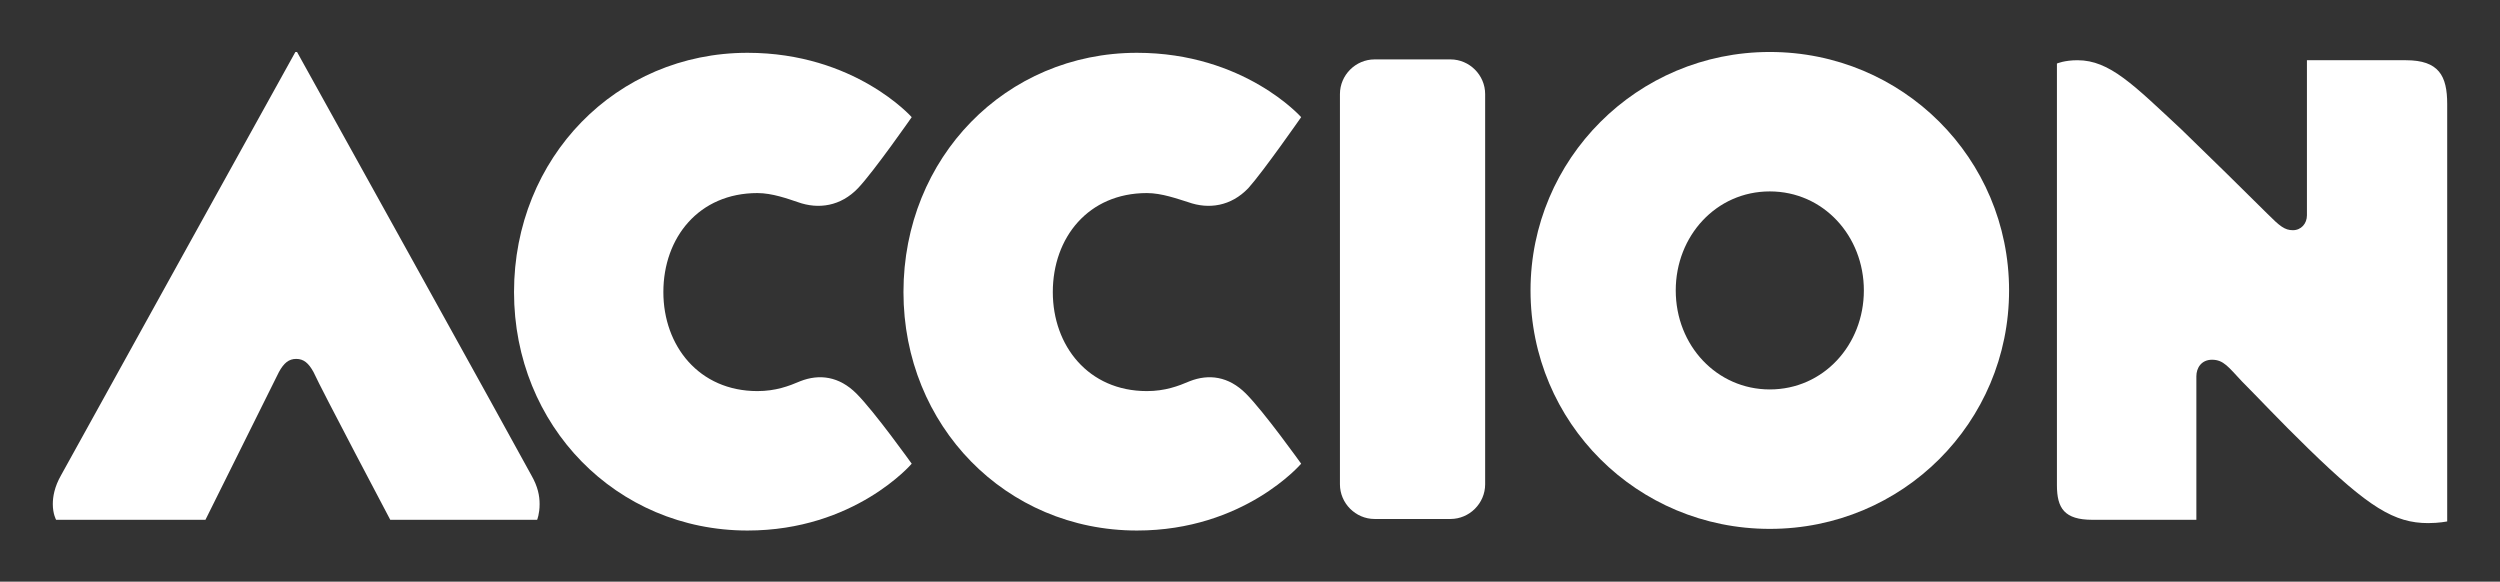 <?xml version="1.0" encoding="utf-8"?>
<!-- Generator: Adobe Illustrator 22.0.0, SVG Export Plug-In . SVG Version: 6.00 Build 0)  -->
<svg version="1.1" id="Layer_1" xmlns="http://www.w3.org/2000/svg" xmlns:xlink="http://www.w3.org/1999/xlink" x="0px" y="0px"
	 width="303px" height="70.5px" viewBox="0 0 303 70.5" enable-background="new 0 0 303 70.5" xml:space="preserve">
<rect x="0" y="0" width="303" height="70.5" fill="#333333" stroke="none"/>
<g>
	<path fill="#FFFFFF" d="M110.5,14.2c0,0-6.9-7.8-19.9-7.8c-15.9,0-28.3,12.7-28.3,29c0,16.2,12.4,28.9,28.3,28.9
		c13,0,19.9-8.1,19.9-8.1s-4.5-6.3-6.7-8.5c-2.1-2.1-4.5-2.4-6.8-1.5c-1.4,0.6-3,1.2-5.2,1.2c-7.1,0-11.4-5.5-11.4-12
		c0-6.6,4.3-12,11.4-12c1.8,0,3.7,0.7,4.9,1.1c2.5,0.9,5.2,0.5,7.3-1.7C105.9,20.8,110.5,14.2,110.5,14.2z"/>
	<path fill="#FFFFFF" d="M157.7,14.2c0,0-6.9-7.8-19.9-7.8c-15.9,0-28.3,12.7-28.3,29c0,16.2,12.4,28.9,28.3,28.9
		c13,0,19.9-8.1,19.9-8.1s-4.5-6.3-6.7-8.5c-2.1-2.1-4.5-2.4-6.8-1.5c-1.4,0.6-3,1.2-5.2,1.2c-7.1,0-11.4-5.5-11.4-12
		c0-6.6,4.3-12,11.4-12c1.8,0,3.7,0.7,5,1.1c2.5,0.9,5.2,0.5,7.3-1.7C153.1,20.8,157.7,14.2,157.7,14.2z"/>
	<path fill="#FFFFFF" d="M65.1,63c0,0,0.3-0.7,0.3-1.9c0-1-0.2-2.1-1-3.5C62.8,54.6,36,6.3,36,6.3h-0.2c0,0-26.6,48-28.4,51.3
		c-0.8,1.4-1,2.6-1,3.5c0,1.2,0.4,1.9,0.4,1.9h18.1c0,0,7.8-15.7,8.9-17.9c0.6-1.1,1.2-1.6,2.1-1.6c0.9,0,1.5,0.5,2.1,1.6
		C39,47.3,47.3,63,47.3,63H65.1z"/>
	<path fill="#FFFFFF" d="M214.5,64.1c-16.1,0-29-12.9-29-28.9c0-15.9,12.9-28.9,29-28.9c16.1,0,29,12.9,29,28.9
		C243.5,51.2,230.6,64.1,214.5,64.1 M214.5,47.2c6.5,0,11.4-5.4,11.4-12c0-6.6-4.9-12-11.4-12c-6.5,0-11.4,5.4-11.4,12
		C203.1,41.9,208.1,47.2,214.5,47.2"/>
	<path fill="#FFFFFF" d="M180,11.4c0-2.3-1.9-4.2-4.2-4.2h-9.2c-2.3,0-4.2,1.9-4.2,4.2v47.3c0,2.3,1.9,4.2,4.2,4.2h9.2
		c2.3,0,4.2-1.9,4.2-4.2V11.4z"/>
	<path fill="#FFFFFF" d="M296.6,63.2c0,0,0-46.4,0-50.6c0-3.4-1-5.3-5-5.3c-3.1,0-12,0-12,0s0,17.1,0,18.8c0,1-0.7,1.8-1.7,1.8
		c-1,0-1.6-0.5-3.1-2c-2.5-2.5-7.3-7.2-10.4-10.2c-5.8-5.4-8.7-8.4-12.6-8.4c-1.6,0-2.5,0.4-2.5,0.4s0,47.5,0,51.1
		c0,2.8,0.9,4.2,4.3,4.2c3.3,0,12.6,0,12.6,0s0-15.6,0-17.4c0-1,0.6-2,1.9-2c1.4,0,2,0.9,3.6,2.6c1.9,1.9,4.6,4.8,8.1,8.2
		c7.3,7.1,10.4,9,14.5,9C295.6,63.4,296.6,63.2,296.6,63.2z"/>
</g>
</svg>

